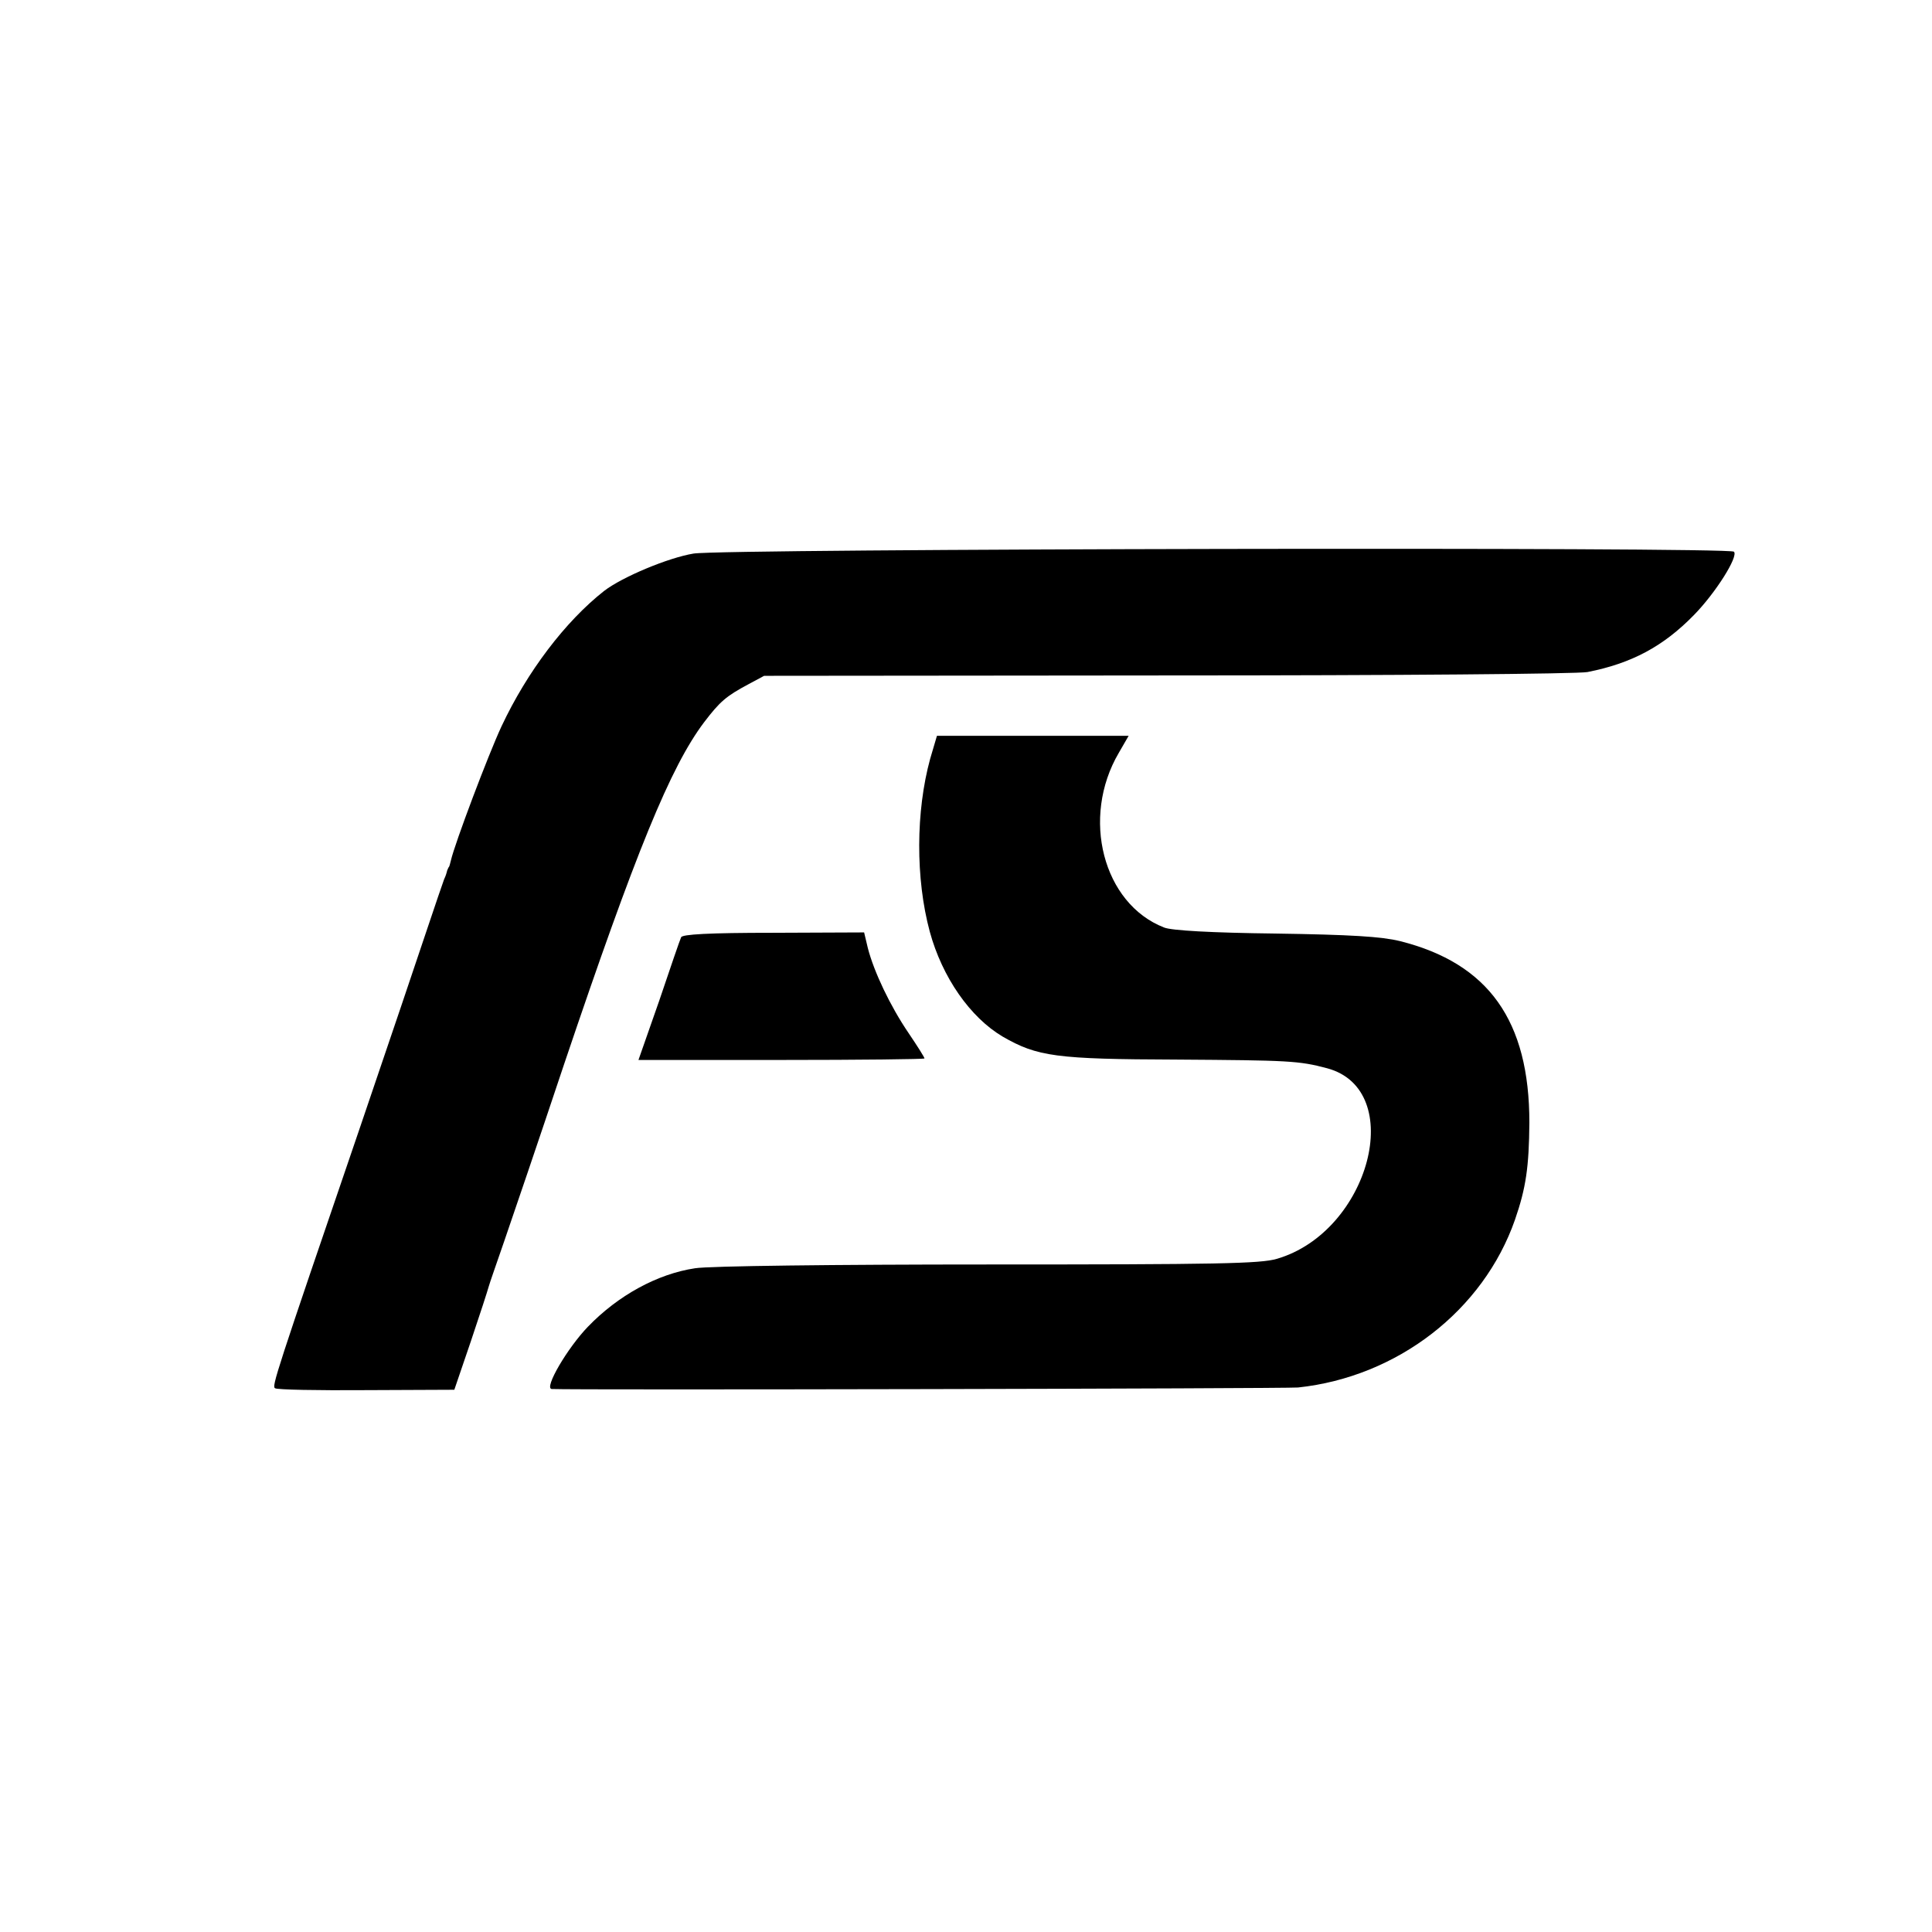 <?xml version="1.0" standalone="no"?>
<!DOCTYPE svg PUBLIC "-//W3C//DTD SVG 20010904//EN"
 "http://www.w3.org/TR/2001/REC-SVG-20010904/DTD/svg10.dtd">
<svg version="1.0" xmlns="http://www.w3.org/2000/svg"
 width="512pt" height="512pt" viewBox="0 0 512 512"
 preserveAspectRatio="xMidYMid meet">
<g transform="translate(0,512) scale(0.1,-0.1)"
fill="#000000" stroke="none">
<path d="M1838 3653 c-67 -11 -189 -62 -237 -99 -103 -81 -204 -214 -272 -359
-35 -75 -124 -311 -134 -355 -2 -8 -4 -16 -5 -17 -2 -2 -3 -6 -5 -10 -1 -5 -4
-15 -8 -23 -3 -8 -24 -69 -46 -135 -22 -66 -101 -300 -176 -520 -227 -664
-235 -689 -226 -694 5 -4 114 -6 242 -5 l233 1 44 129 c24 71 45 136 47 144 2
8 21 62 41 120 20 58 92 269 159 470 190 563 282 788 371 906 42 55 58 69 118
101 l41 22 1067 1 c615 0 1087 4 1115 9 117 23 201 68 282 151 57 58 119 156
106 168 -13 13 -2680 8 -2757 -5z"/>
<path d="M2465 3109 c-38 -139 -39 -317 -1 -458 33 -121 107 -227 193 -278 92
-53 141 -60 461 -61 297 -2 324 -3 399 -23 212 -57 113 -433 -133 -505 -44
-13 -158 -15 -765 -15 -406 0 -741 -4 -777 -10 -100 -15 -204 -72 -284 -155
-54 -56 -117 -163 -96 -165 54 -3 1943 1 1978 4 263 28 491 204 575 445 29 84
37 139 38 257 0 270 -108 422 -343 481 -49 12 -130 17 -330 20 -169 2 -276 8
-295 16 -162 63 -221 291 -120 463 l26 45 -254 0 -254 0 -18 -61z"/>
<path d="M1805 2636 c-3 -6 -29 -82 -58 -168 l-55 -157 379 0 c209 0 379 2
379 4 0 3 -19 33 -42 67 -49 72 -92 163 -108 225 l-10 42 -241 -1 c-170 0
-242 -4 -244 -12z"/>
</g>
</svg>
